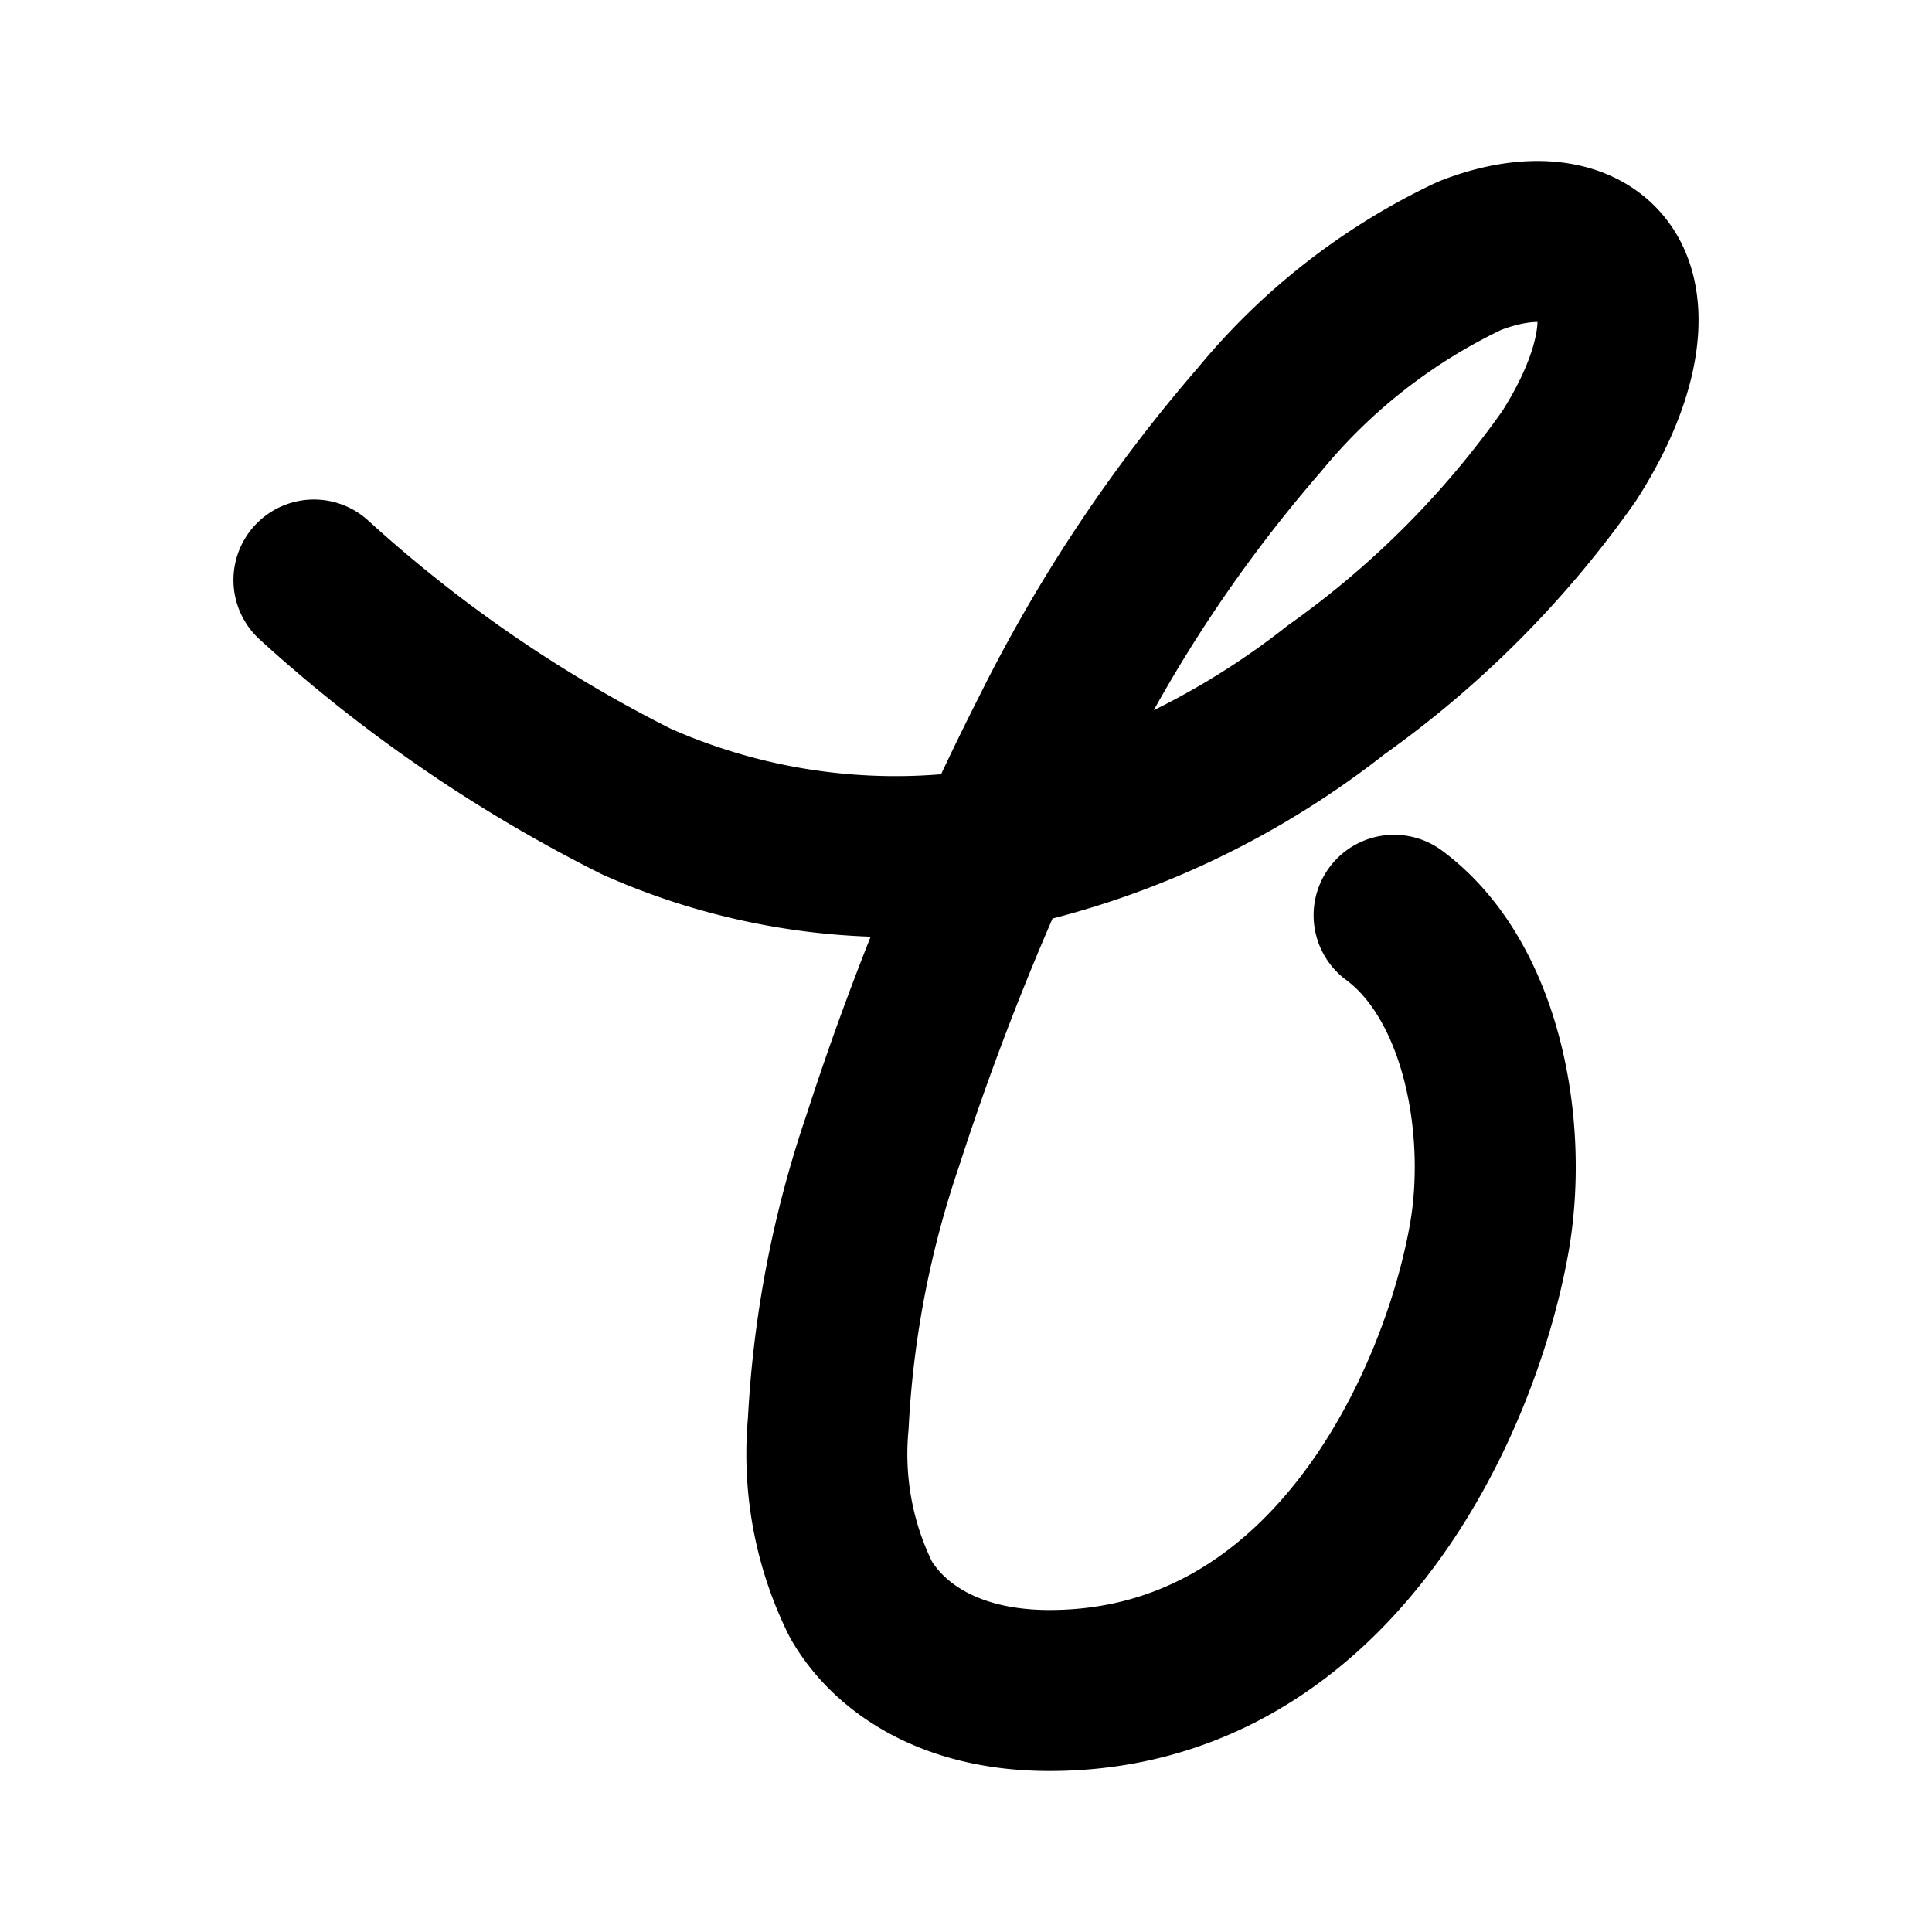 <!--
tags: [learn, japanese, app, grammatic]
category: Brand
unicode: "f4cf"
version: "1.99"
-->
<svg
  xmlns="http://www.w3.org/2000/svg"
  width="24"
  height="24"
  viewBox="0 0 24 24"
  fill="none"
  stroke="currentColor"
  stroke-width="2"
  stroke-linecap="round"
  stroke-linejoin="round"
>
  <path d="M3.9 7.205a17.764 17.764 0 0 0 4.008 2.753a7.917 7.917 0 0 0 4.57 .567c1.5 -.33 2.907 -1 4.121 -1.956a12.107 12.107 0 0 0 2.892 -2.903c.603 -.94 .745 -1.766 .484 -2.231c-.261 -.465 -.927 -.568 -1.72 -.257a7.564 7.564 0 0 0 -2.608 2.034a18.425 18.425 0 0 0 -2.588 3.884a34.927 34.927 0 0 0 -2.093 5.073a12.908 12.908 0 0 0 -.677 3.515c-.07 .752 .07 1.51 .405 2.184c.323 .562 1.06 1.132 2.343 1.132c3.474 0 5.093 -3.53 5.463 -5.62c.24 -1.365 -.085 -3.197 -1.182 -4.01" />
</svg>
